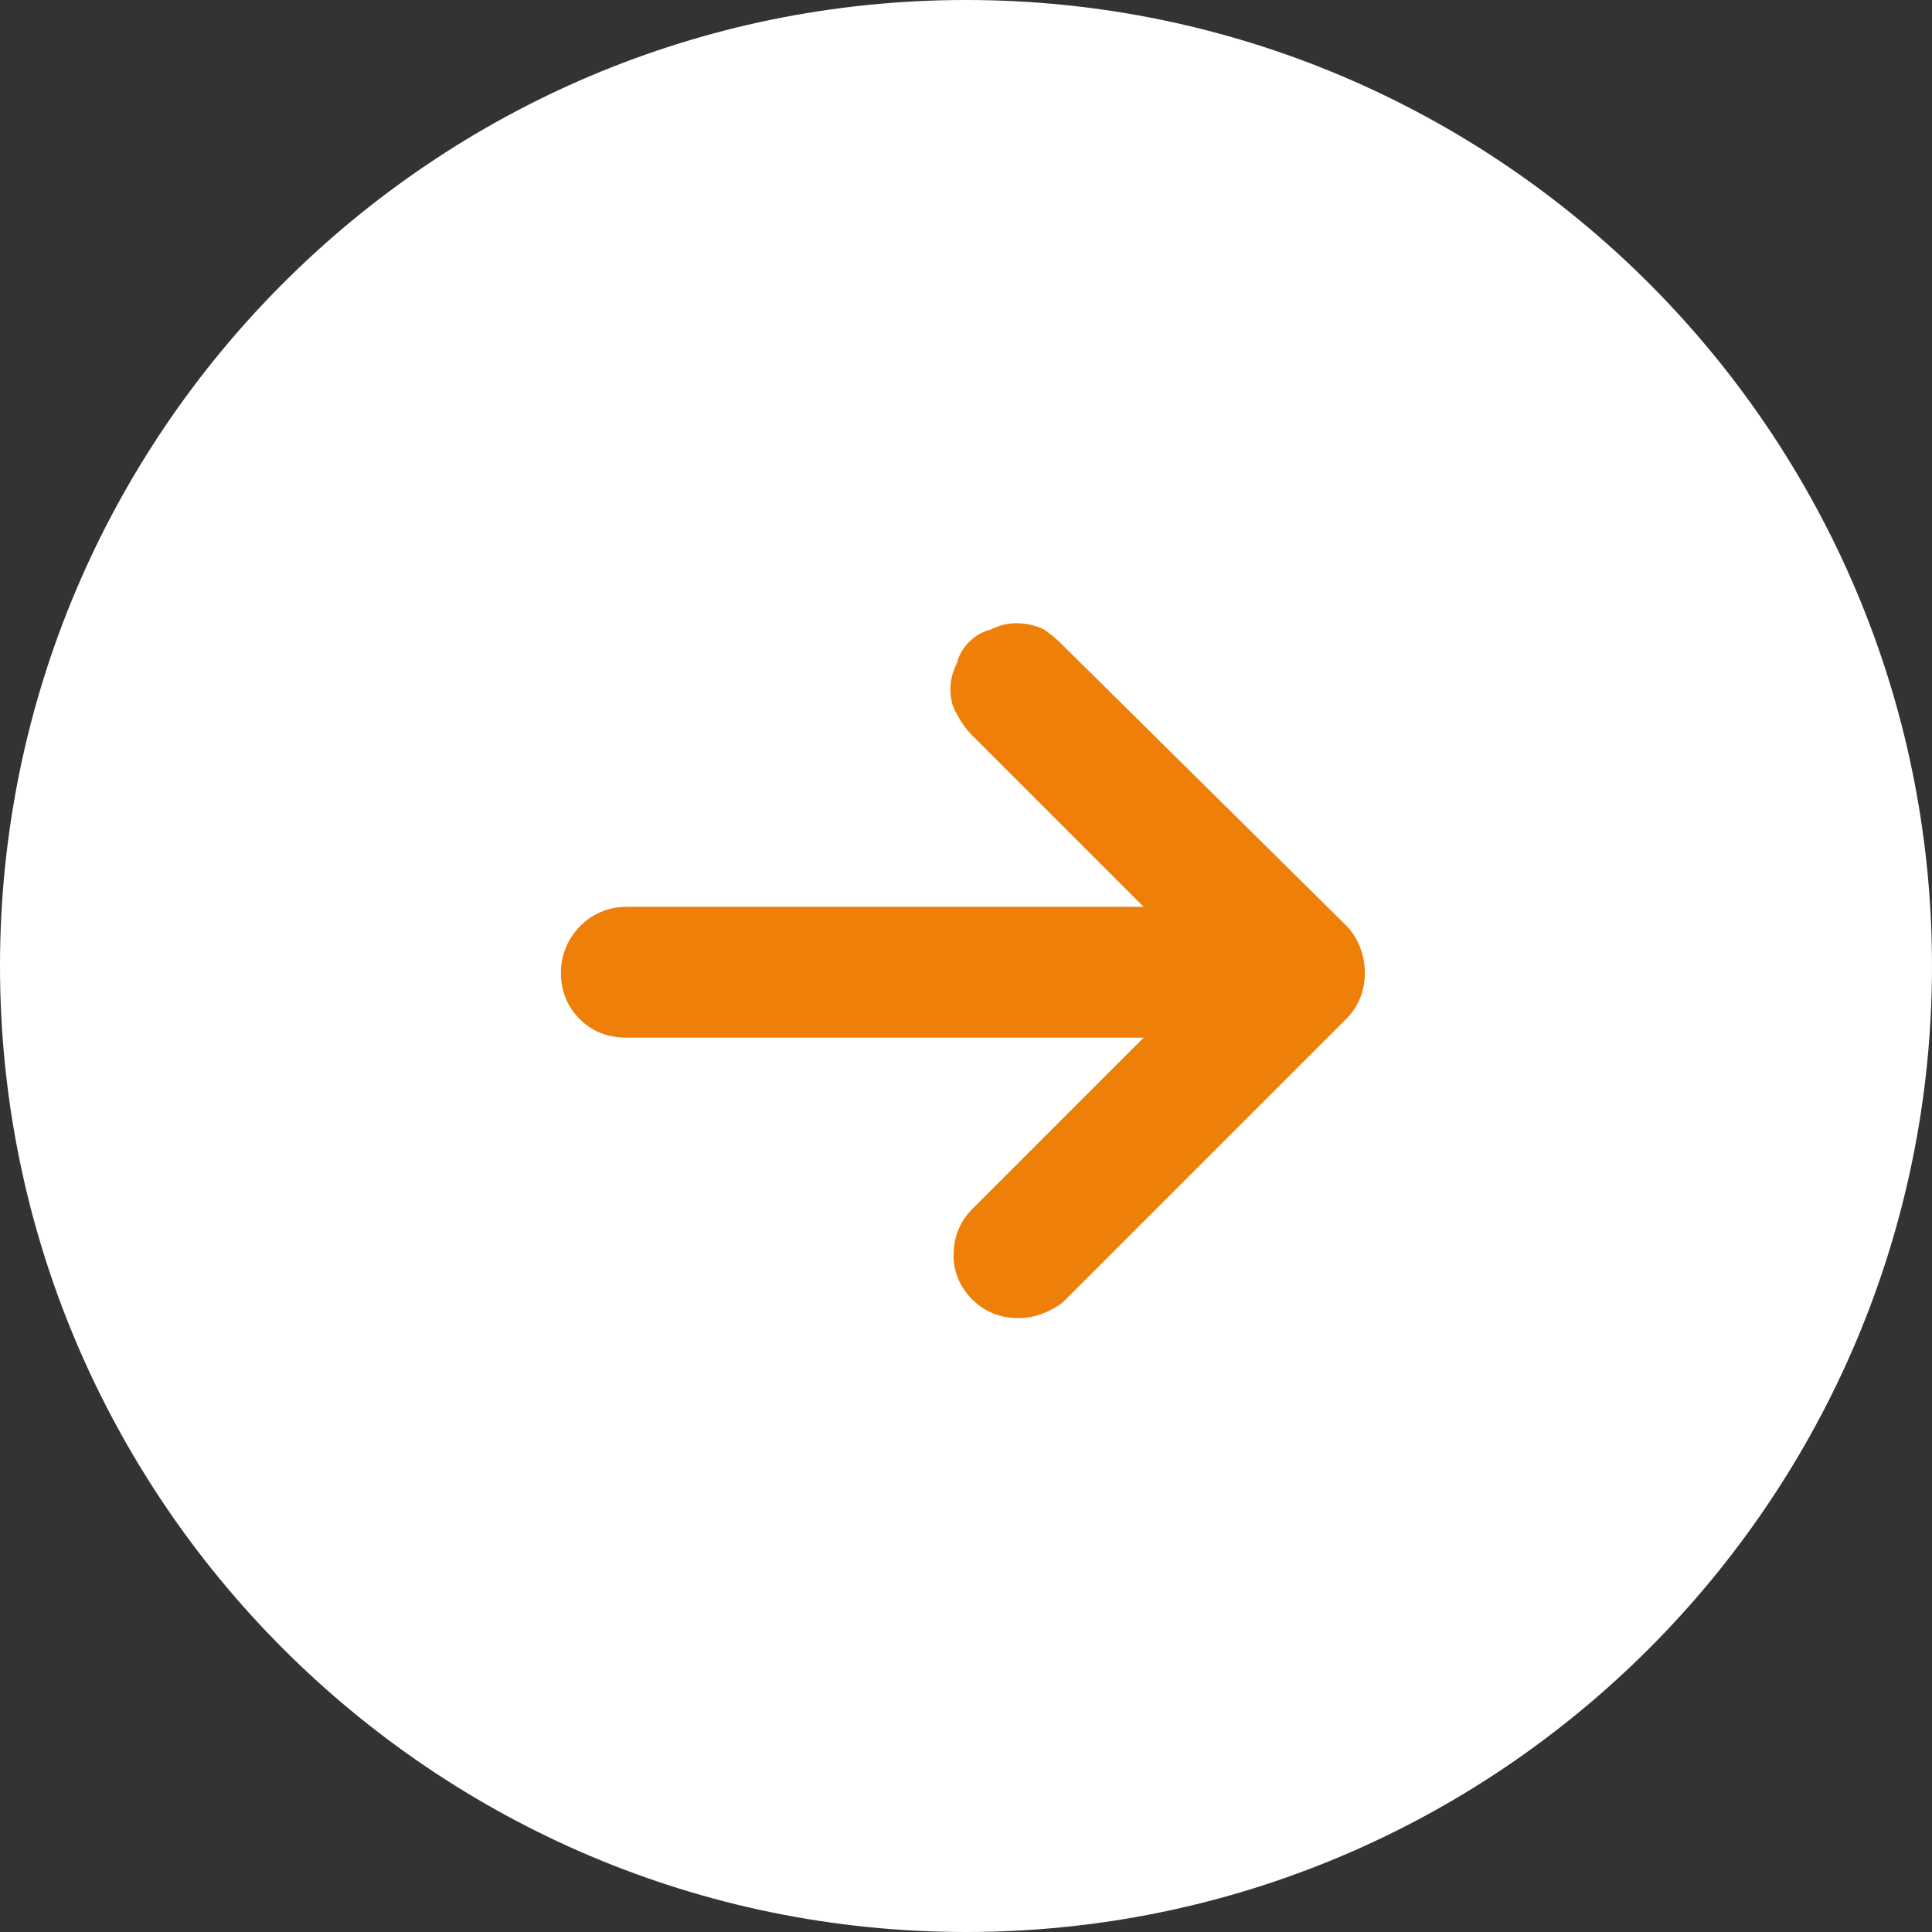 <?xml version="1.0" encoding="UTF-8"?>
<svg xmlns="http://www.w3.org/2000/svg" version="1.2" viewBox="0 0 62 62" width="62" height="62">
  <rect x="0" y="0" width="62" height="62" fill="#333333" stroke="none"/>
  <title>BTN Bilan</title>
  <style>
		.s0 { fill: #ffffff } 
		.s1 { fill: #ee800a } 
	</style>
  <g>
    <path fill-rule="evenodd" class="s0" d="m62 31c0 17.1-13.9 31-31 31-17.1 0-31-13.9-31-31 0-17.1 13.9-31 31-31 17.1 0 31 13.9 31 31z"></path>
    <path class="s1" d="m18 31.2c0 0.6 0.2 1.1 0.6 1.5 0.4 0.4 0.9 0.6 1.5 0.6h16.6l-5.5 5.5c-0.4 0.4-0.6 0.9-0.6 1.5 0 0.5 0.2 1 0.6 1.4 0.4 0.4 0.9 0.6 1.5 0.6 0.5 0 1-0.2 1.4-0.5l9.1-9.1c0.4-0.4 0.6-0.9 0.6-1.5 0-0.5-0.2-1.1-0.6-1.5l-9.1-9q-0.3-0.3-0.6-0.5-0.4-0.2-0.9-0.2-0.4 0-0.8 0.2-0.4 0.1-0.7 0.4-0.3 0.3-0.4 0.7-0.2 0.4-0.2 0.8 0 0.5 0.2 0.8 0.2 0.4 0.5 0.7l5.5 5.5h-16.6c-1.2 0-2.1 1-2.1 2.1z"></path>
  </g>
</svg>
